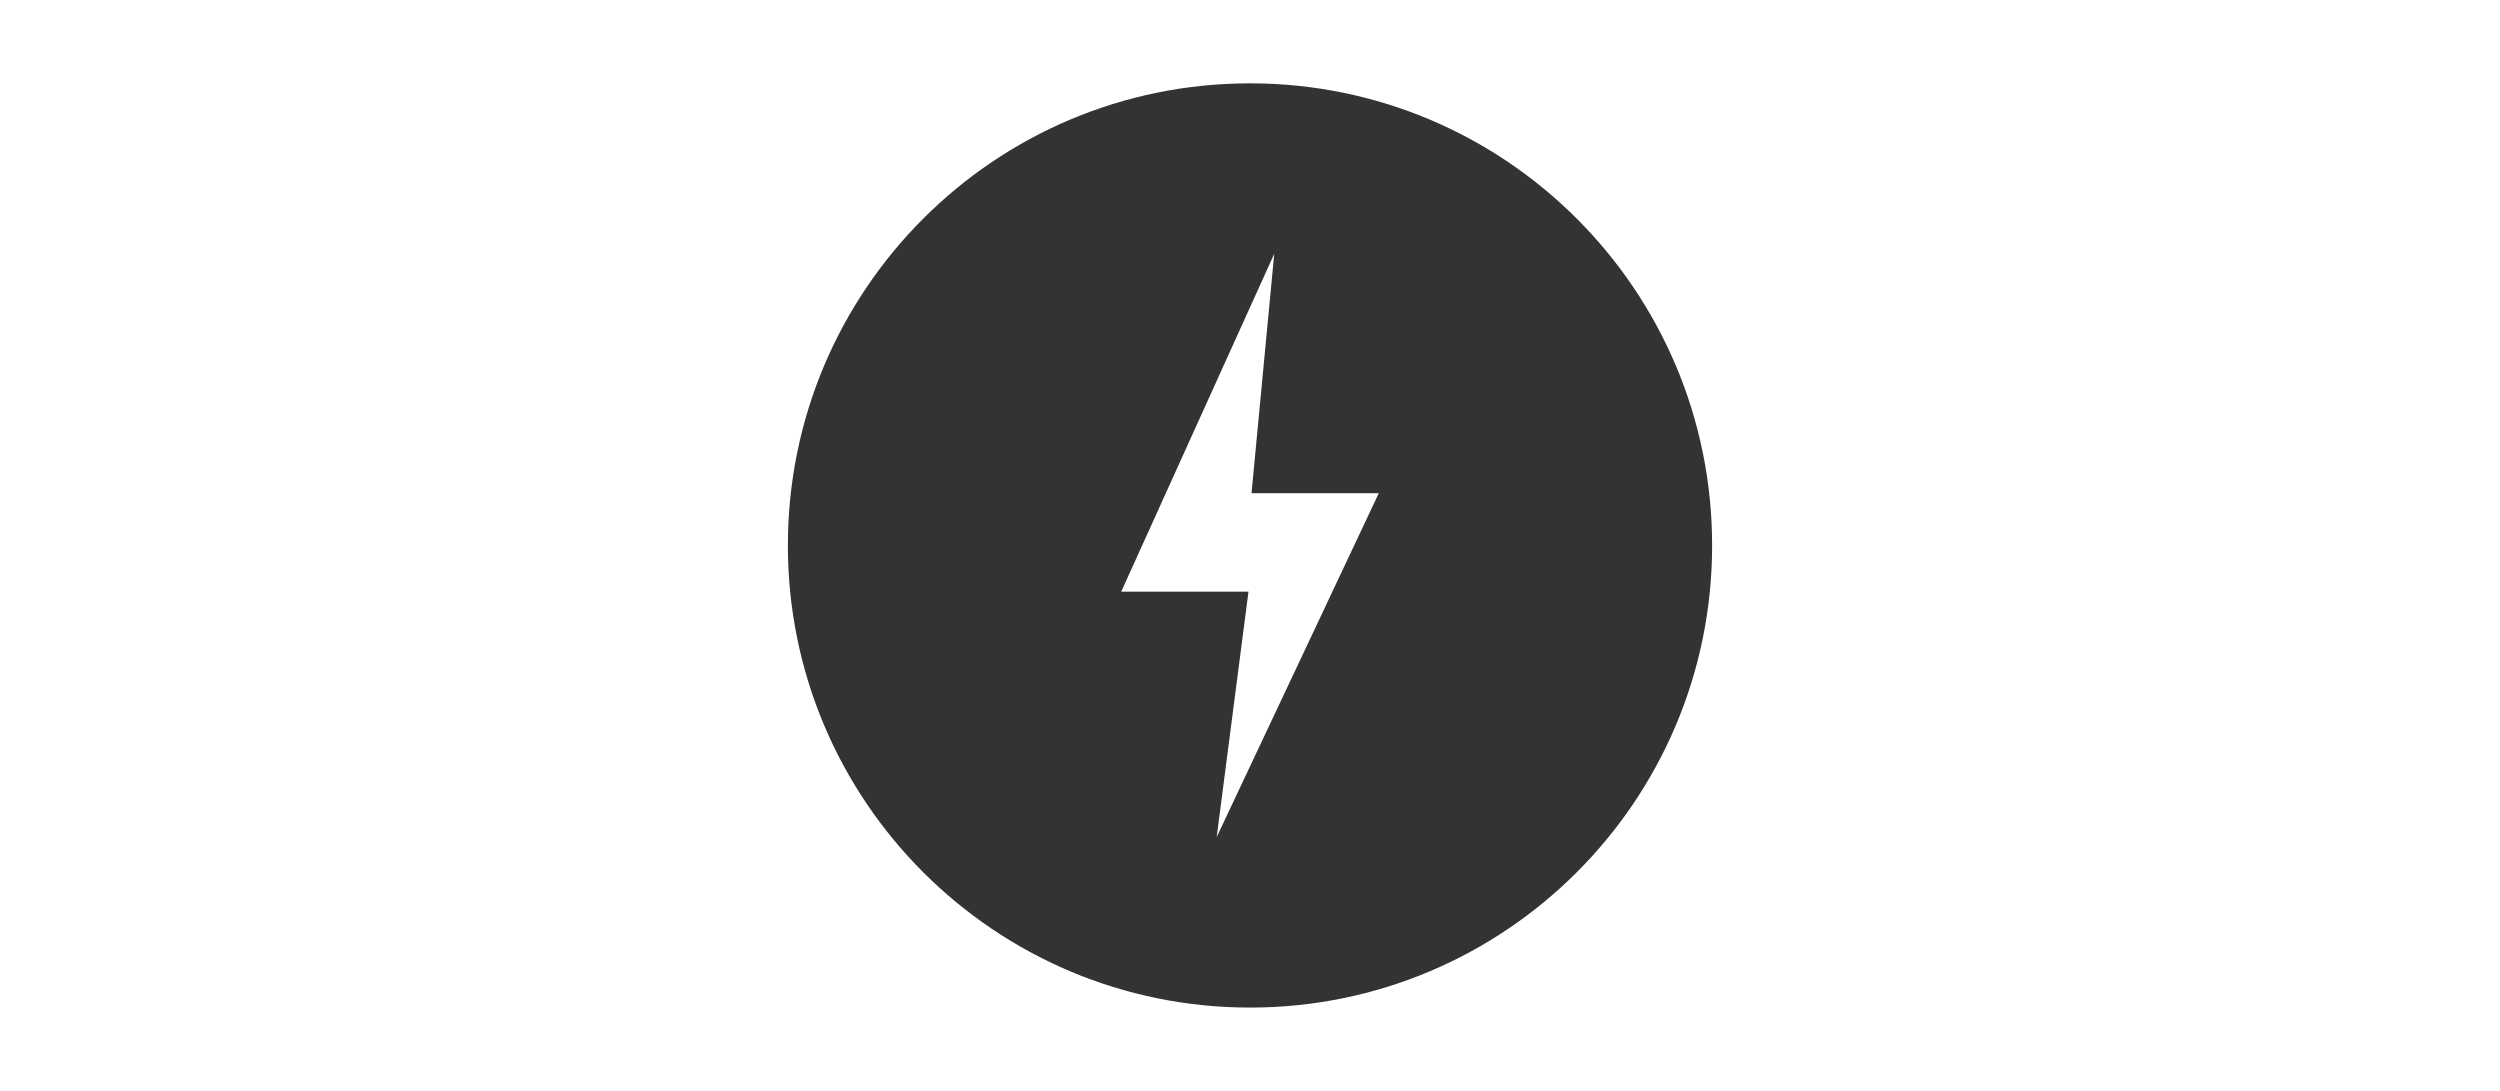 <?xml version="1.0" encoding="UTF-8"?>
<svg id="Layer_1" xmlns="http://www.w3.org/2000/svg" version="1.1" viewBox="0 0 330 144">
  <!-- Generator: Adobe Illustrator 29.5.1, SVG Export Plug-In . SVG Version: 2.1.0 Build 141)  -->
  <defs>
    <style>
      .st0 {
        fill: #333;
      }
    </style>
  </defs>
  <path class="st0" d="M165,11c-33.7,0-61,27.3-61,61s27.3,61,61,61,61-27.3,61-61-27.3-61-61-61ZM160.6,110.5l4.2-32.4h-16.8l20.2-44.6-3,31.6h16.8l-21.4,45.4Z"/>
</svg>